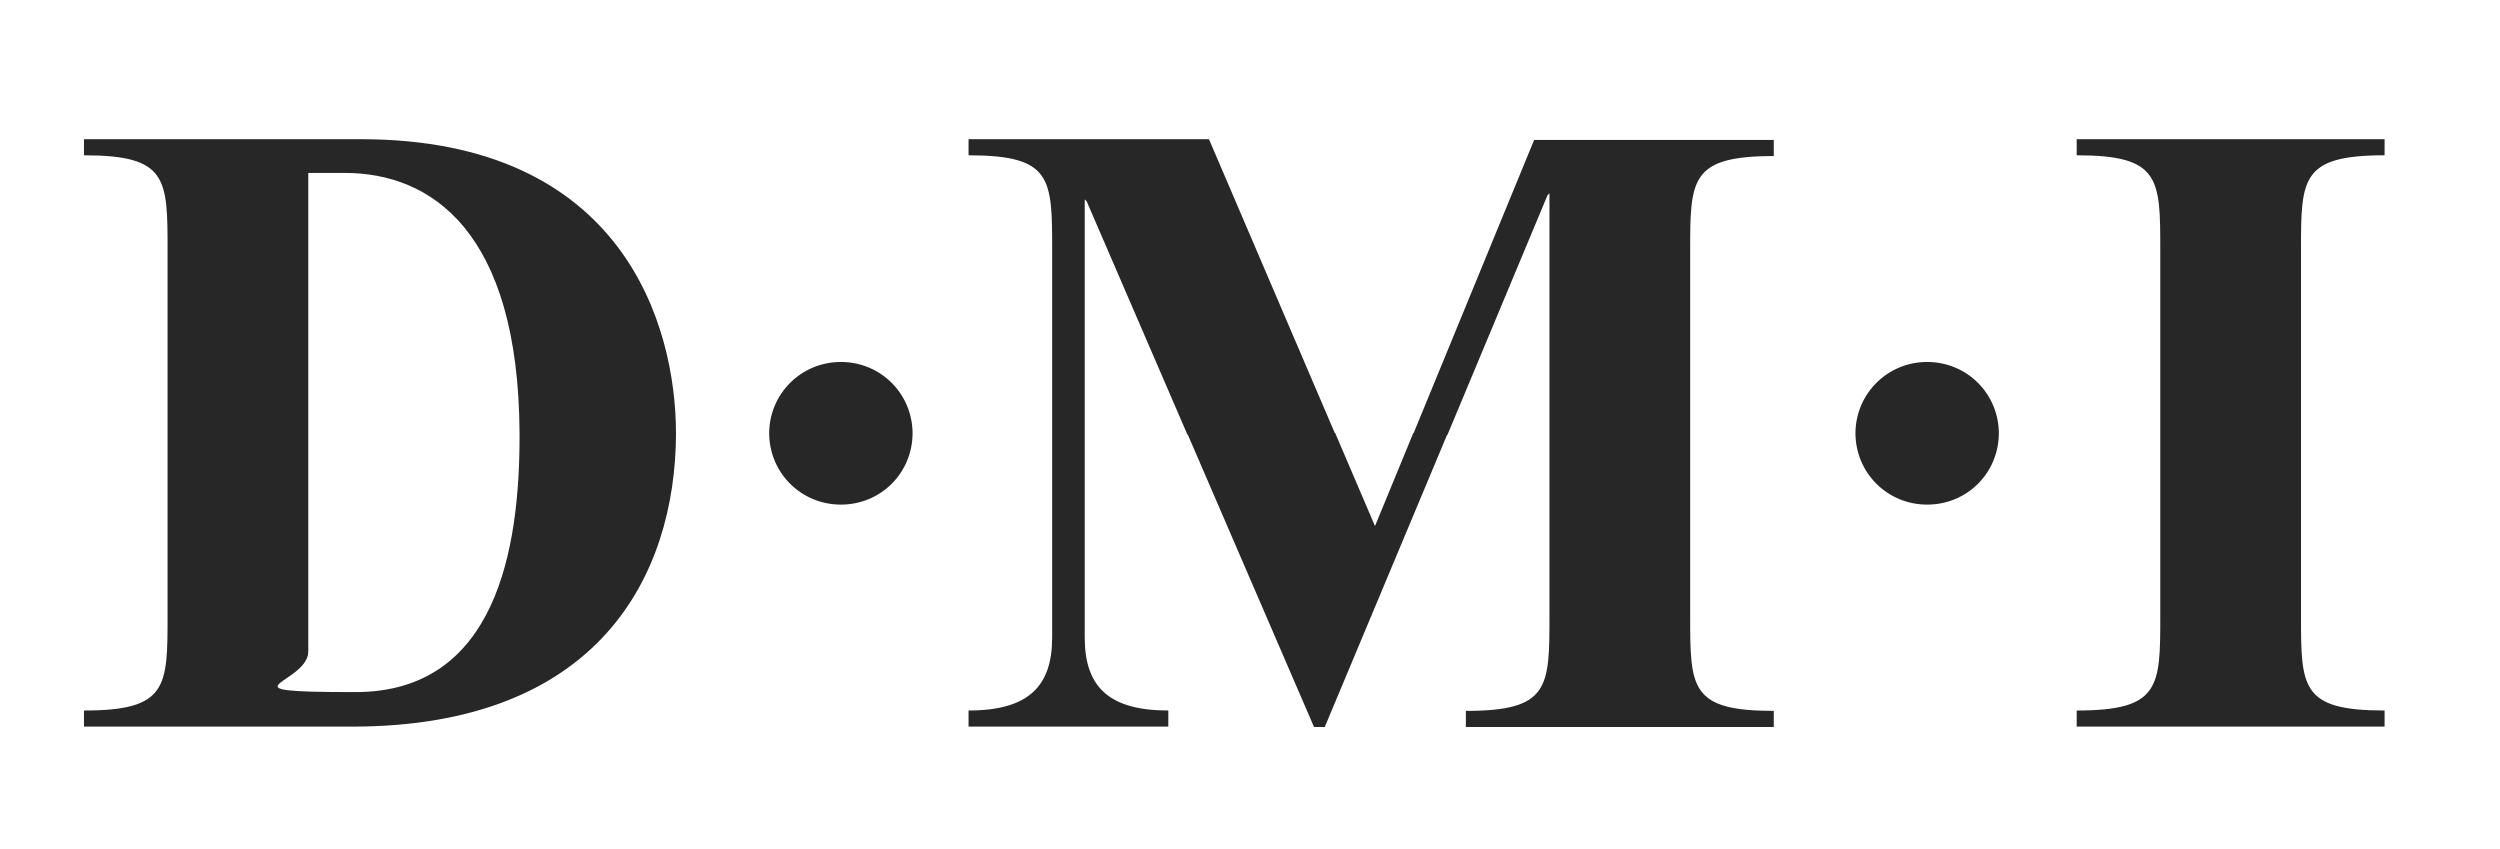 <?xml version="1.0" encoding="UTF-8"?>
<svg xmlns="http://www.w3.org/2000/svg" version="1.1" viewBox="0 0 652 221.5">
  <defs>
    <style>
      .cls-1 {
        fill: #272727;
      }
    </style>
  </defs>
  <!-- Generator: Adobe Illustrator 28.6.0, SVG Export Plug-In . SVG Version: 1.2.0 Build 709)  -->
  <g>
    <g id="layer">
      <path class="cls-1" d="M94.1,36.3H21.9v4.2c21.8,0,21.8,6,21.8,24.8v47.7h0v47.5c0,18.7,0,24.8-21.8,24.8v4.2h69.9c64.5,0,84.3-39.5,84.5-76.2h0v-.2c0-28.2-13.7-76.8-82.2-76.8M135.5,112.9v.9c0,29.2-6,66.7-42.8,66.7s-12.3-2.1-12.3-10.6v-56.7h0V45.1h9.5c22.5,0,45.3,15.1,45.6,67.8h0ZM219.3,94.4c-10.3,0-18.6,8.2-18.7,18.5h0c0,10.4,8.3,18.7,18.7,18.7s18.6-8.2,18.7-18.5h0c0-10.4-8.3-18.7-18.7-18.7M368.7,112.9h-.1l-10,24.3-10.4-24.3h-.1l-32.8-76.6h-62.7v4.2c21.8,0,21.8,6,21.8,24.8v47.7h0v53.3c0,12.7-6.2,19-21.8,19v4.2h52.1v-4.2c-15.5,0-21.8-6.2-21.8-19v-53h0v-61.3l.5.5,26.3,60.9h.1l32.9,76.2h2.8l31.9-76.2h.1l26.1-62.5.5-.5v62.7h0v47.5c0,18.7,0,24.8-21.8,24.8v4.2h80.3v-4.2c-21.8,0-21.8-6-21.8-24.8v-47.2h0v-47.9c0-18.7,0-24.8,21.8-24.8v-4.2h-62.5l-31.4,76.4ZM502.6,94.4c-10.3,0-18.6,8.2-18.7,18.5h0c0,10.4,8.3,18.7,18.7,18.7s18.6-8.2,18.7-18.5h0c0-10.4-8.3-18.7-18.7-18.7M600.1,113.2v-47.9c0-18.7,0-24.8,21.8-24.8v-4.2h-80.3v4.2c21.8,0,21.8,6,21.8,24.8v47.7h0v47.5c0,18.7,0,24.8-21.8,24.8v4.2h80.3v-4.2c-21.8,0-21.8-6-21.8-24.8v-47.3h0Z"/>
    </g>
  </g>
</svg>